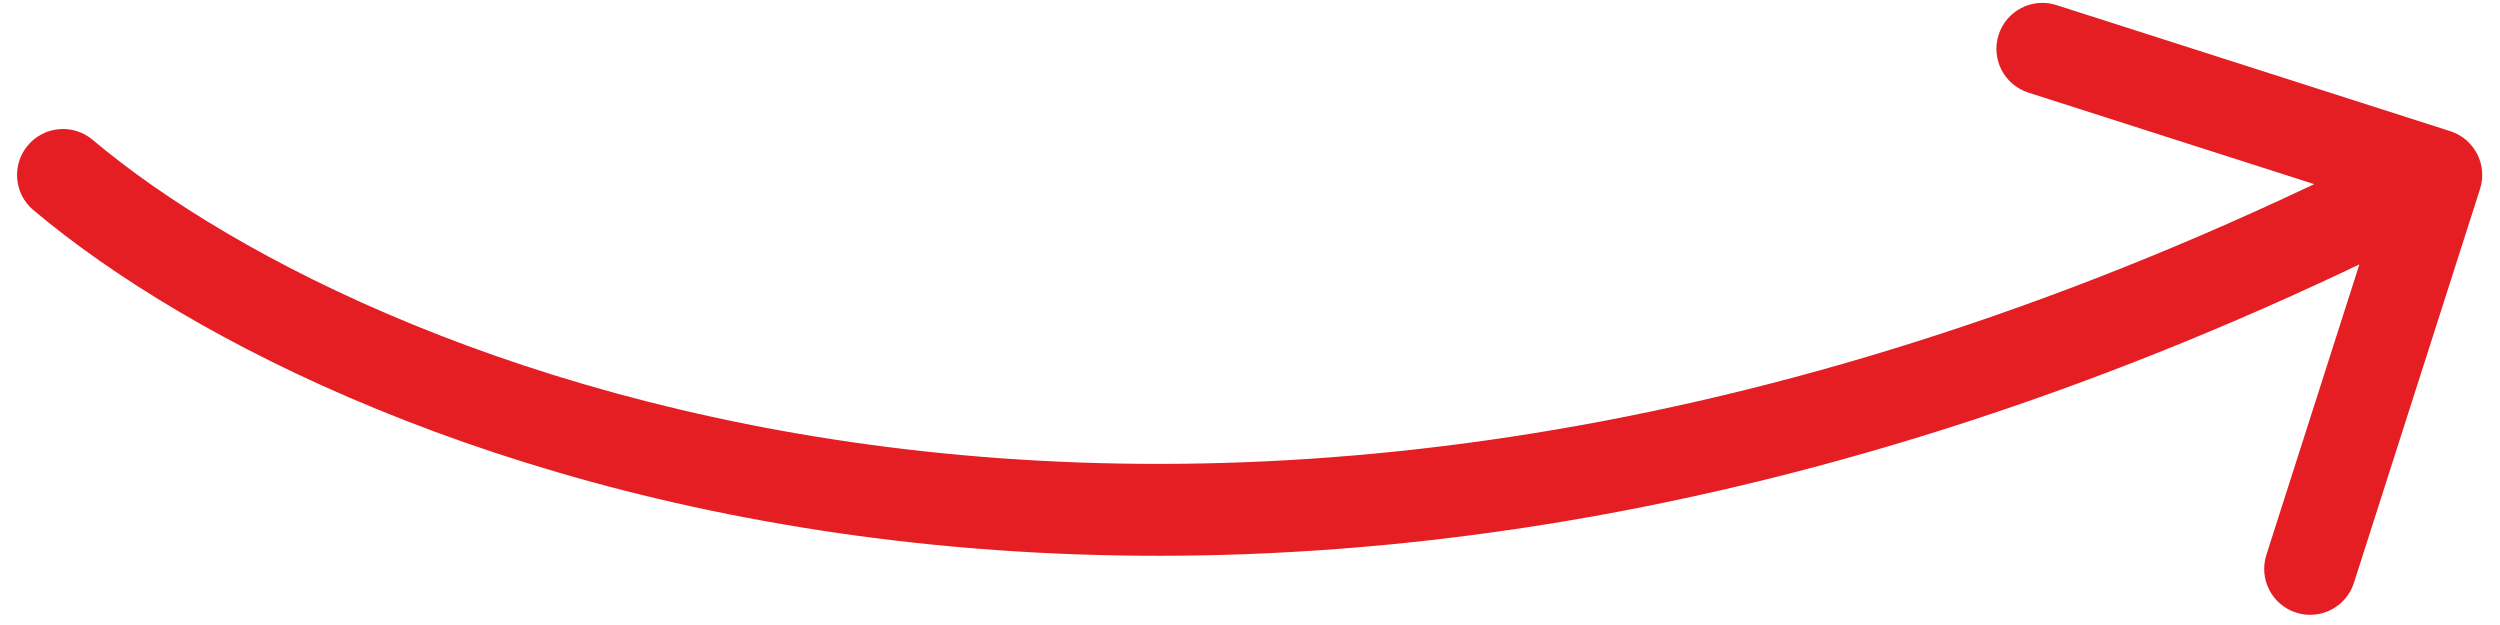 <?xml version="1.0" encoding="UTF-8"?> <svg xmlns="http://www.w3.org/2000/svg" width="136" height="34" viewBox="0 0 136 34" fill="none"><path d="M5.037 7.605C3.98 6.716 2.403 6.852 1.514 7.909C0.625 8.965 0.761 10.542 1.818 11.431L5.037 7.605ZM134.914 10.281C135.335 8.966 134.611 7.558 133.296 7.137L111.867 0.276C110.552 -0.145 109.145 0.58 108.724 1.895C108.303 3.209 109.028 4.617 110.343 5.038L129.39 11.137L123.291 30.184C122.87 31.499 123.595 32.906 124.91 33.327C126.225 33.748 127.632 33.024 128.053 31.709L134.914 10.281ZM1.818 11.431C18.939 25.838 68.722 45.188 133.678 11.741L131.389 7.296C68.196 39.835 20.59 20.693 5.037 7.605L1.818 11.431Z" fill="#E51E24"></path></svg> 